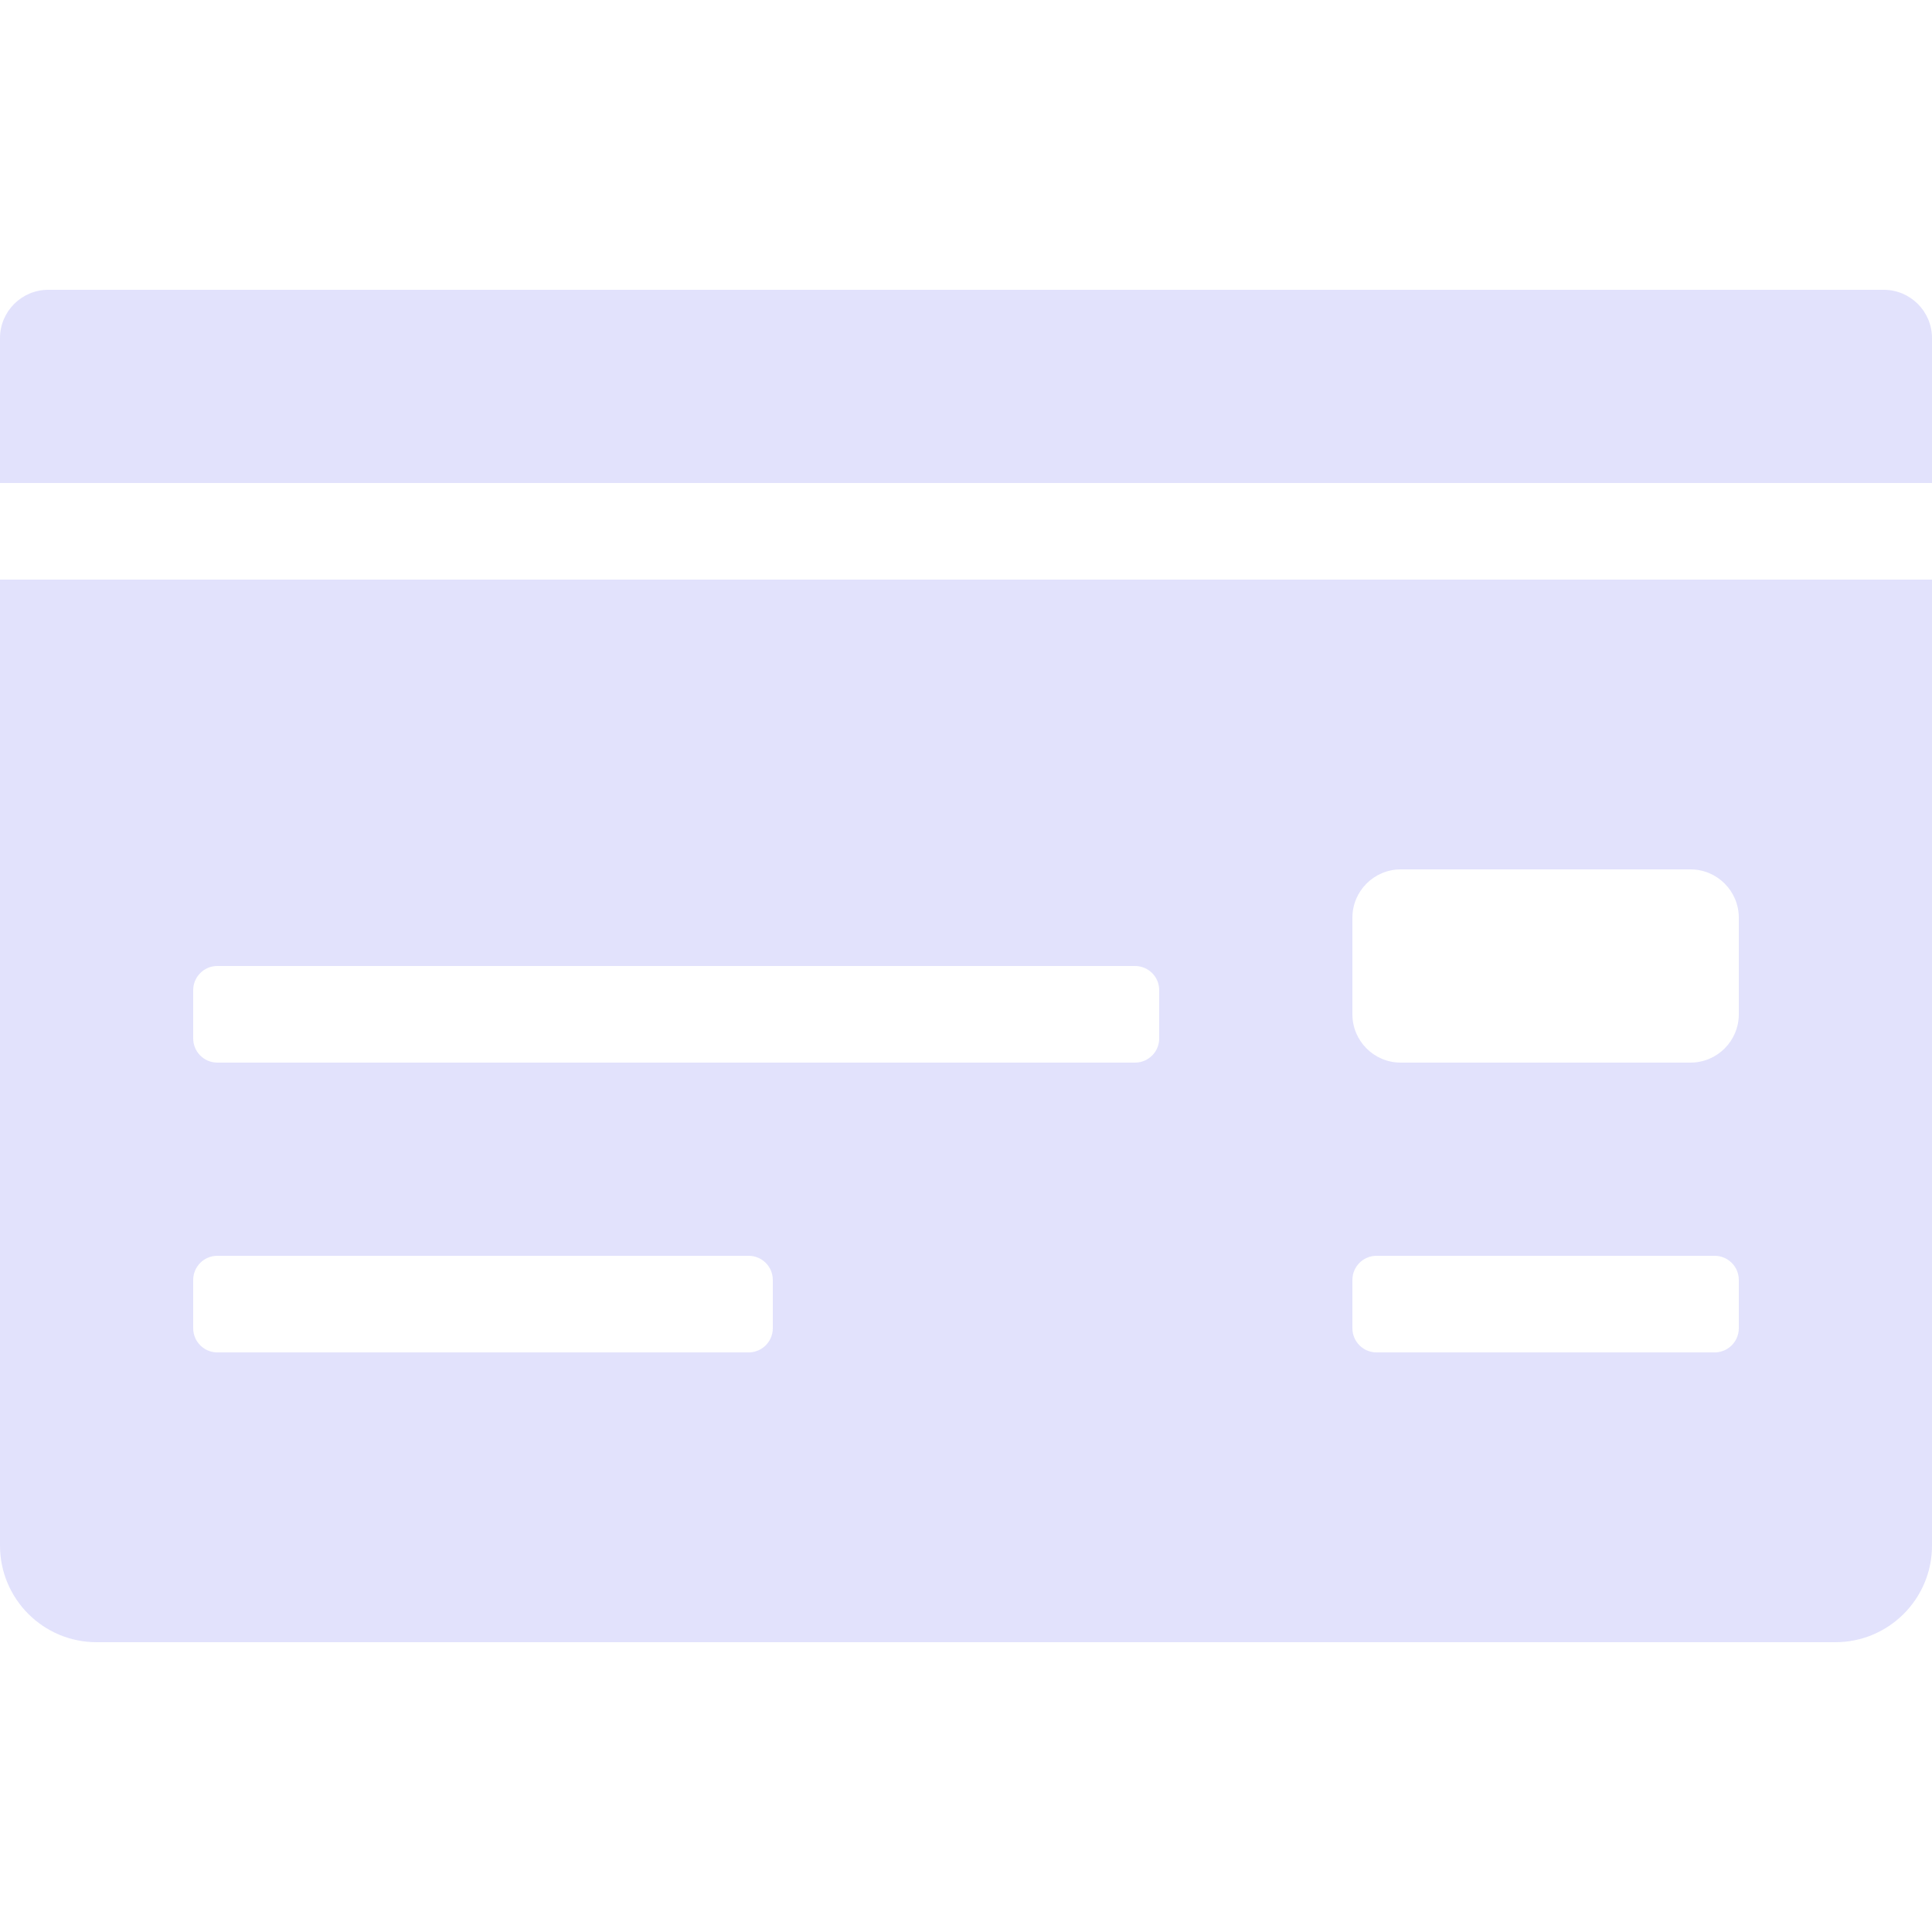 <?xml version="1.0" encoding="UTF-8"?> <svg xmlns="http://www.w3.org/2000/svg" width="25" height="25" viewBox="0 0 25 25" fill="none"> <path d="M0 20C0 20.69 0.56 21.25 1.25 21.25H23.75C24.44 21.25 25 20.69 25 20V7.5H0V20ZM17.5 11.875C17.5 11.53 17.78 11.25 18.125 11.25H21.875C22.22 11.25 22.5 11.53 22.5 11.875V13.125C22.5 13.47 22.22 13.75 21.875 13.75H18.125C17.78 13.75 17.5 13.47 17.5 13.125V11.875ZM17.5 16.562C17.5 16.39 17.64 16.25 17.812 16.25H22.188C22.36 16.25 22.5 16.39 22.5 16.562V17.188C22.5 17.36 22.36 17.5 22.188 17.5H17.812C17.64 17.5 17.5 17.36 17.5 17.188V16.562ZM2.5 12.812C2.5 12.64 2.64 12.5 2.812 12.5H14.688C14.86 12.5 15 12.64 15 12.812V13.438C15 13.61 14.86 13.75 14.688 13.75H2.812C2.64 13.75 2.5 13.61 2.5 13.438V12.812ZM2.5 16.562C2.5 16.39 2.64 16.25 2.812 16.25H9.688C9.86 16.25 10 16.39 10 16.562V17.188C10 17.36 9.86 17.5 9.688 17.5H2.812C2.64 17.5 2.5 17.36 2.5 17.188V16.562ZM24.375 3.75H0.625C0.28 3.75 0 4.03 0 4.375V6.25H25V4.375C25 4.03 24.72 3.75 24.375 3.75Z" fill="#E2E2FC"></path> </svg> 